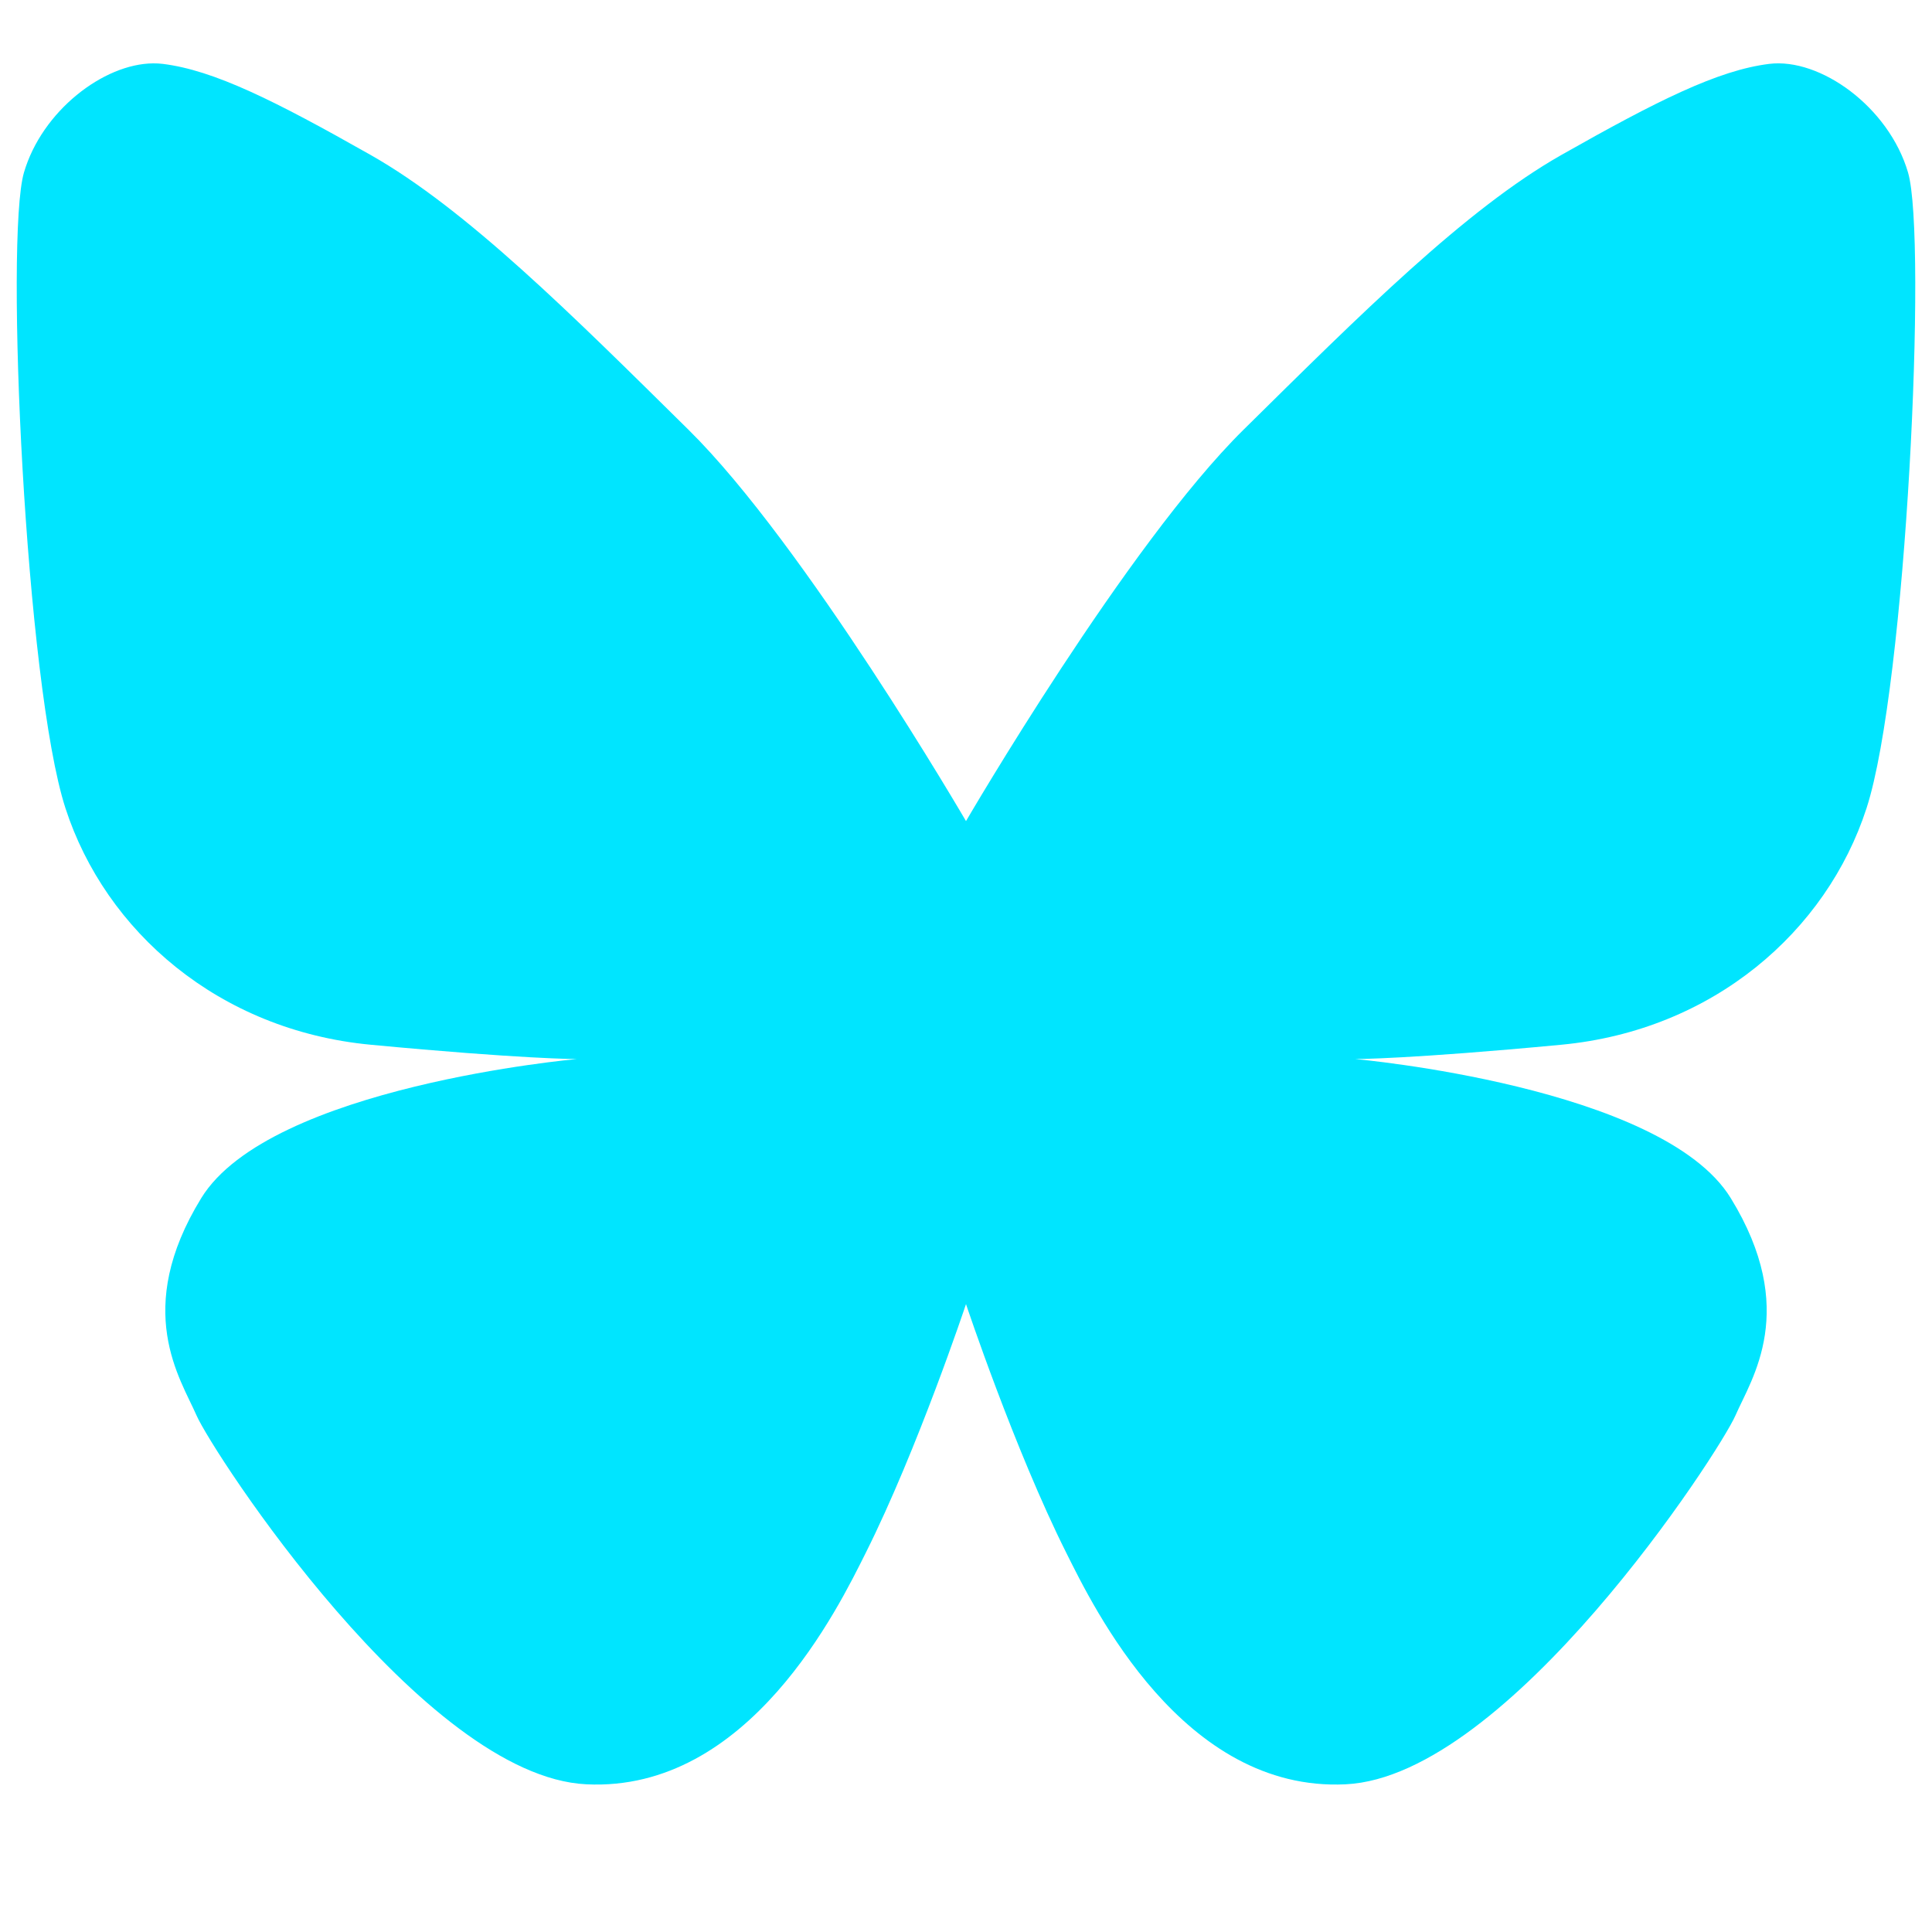 <?xml version="1.0" encoding="UTF-8" standalone="no"?>
<!-- Created with Inkscape (http://www.inkscape.org/) -->

<svg
   width="4cm"
   height="4cm"
   viewBox="0 0 40 40"
   version="1.1"
   id="svg5"
   xml:space="preserve"
   inkscape:version="1.2.1 (9c6d41e410, 2022-07-14)"
   sodipodi:docname="bsky2.svg"
   xmlns:inkscape="http://www.inkscape.org/namespaces/inkscape"
   xmlns:sodipodi="http://sodipodi.sourceforge.net/DTD/sodipodi-0.dtd"
   xmlns="http://www.w3.org/2000/svg"
   xmlns:svg="http://www.w3.org/2000/svg"><sodipodi:namedview
     id="namedview7"
     pagecolor="#ffffff"
     bordercolor="#000000"
     borderopacity="0.25"
     inkscape:showpageshadow="2"
     inkscape:pageopacity="0.0"
     inkscape:pagecheckerboard="0"
     inkscape:deskcolor="#d1d1d1"
     inkscape:document-units="mm"
     showgrid="true"
     inkscape:zoom="7.9999999"
     inkscape:cx="76.687501"
     inkscape:cy="65.625001"
     inkscape:window-width="2560"
     inkscape:window-height="1494"
     inkscape:window-x="-11"
     inkscape:window-y="-11"
     inkscape:window-maximized="1"
     inkscape:current-layer="layer1"><inkscape:grid
       type="xygrid"
       id="grid401"
       units="mm"
       spacingx="1"
       spacingy="1" /></sodipodi:namedview><defs
     id="defs2" /><g
     inkscape:label="Layer 1"
     inkscape:groupmode="layer"
     id="layer1"><path
       id="path31271"
       style="opacity:1;fill:#00e5ff;fill-opacity:1;stroke:none;stroke-width:1.1;stroke-linecap:round;stroke-linejoin:round;stroke-dasharray:none;stroke-opacity:1;paint-order:stroke fill markers;stop-color:#000000"
       d="M 3.171 1.312 C 2.141 1.32 0.868 2.301 0.496 3.572 C 0.099 4.928 0.529 14.188 1.356 16.735 C 2.183 19.282 4.531 21.332 7.673 21.63 C 10.815 21.927 11.939 21.927 11.939 21.927 C 11.939 21.927 5.589 22.49 4.167 24.805 C 2.745 27.12 3.737 28.542 4.068 29.303 C 4.399 30.063 8.764 36.777 12.138 36.942 C 15.511 37.108 17.362 33.273 17.926 32.147 C 19 30 20 27 20 27 C 20 27 21 30 22.075 32.147 C 22.638 33.273 24.489 37.108 27.862 36.942 C 31.236 36.777 35.601 30.063 35.932 29.303 C 36.263 28.542 37.255 27.12 35.833 24.805 C 34.411 22.49 28.061 21.927 28.061 21.927 C 28.061 21.927 29.185 21.927 32.327 21.63 C 35.469 21.332 37.817 19.282 38.644 16.735 C 39.471 14.188 39.901 4.928 39.504 3.572 C 39.107 2.216 37.685 1.191 36.627 1.323 C 35.568 1.455 34.312 2.084 32.327 3.208 C 30.343 4.333 28.16 6.515 25.746 8.897 C 23.331 11.278 20 17 20 17 C 20 17 16.669 11.278 14.254 8.897 C 11.84 6.515 9.657 4.333 7.673 3.208 C 5.689 2.084 4.432 1.455 3.373 1.323 C 3.307 1.315 3.24 1.311 3.171 1.312 z " /></g></svg>
